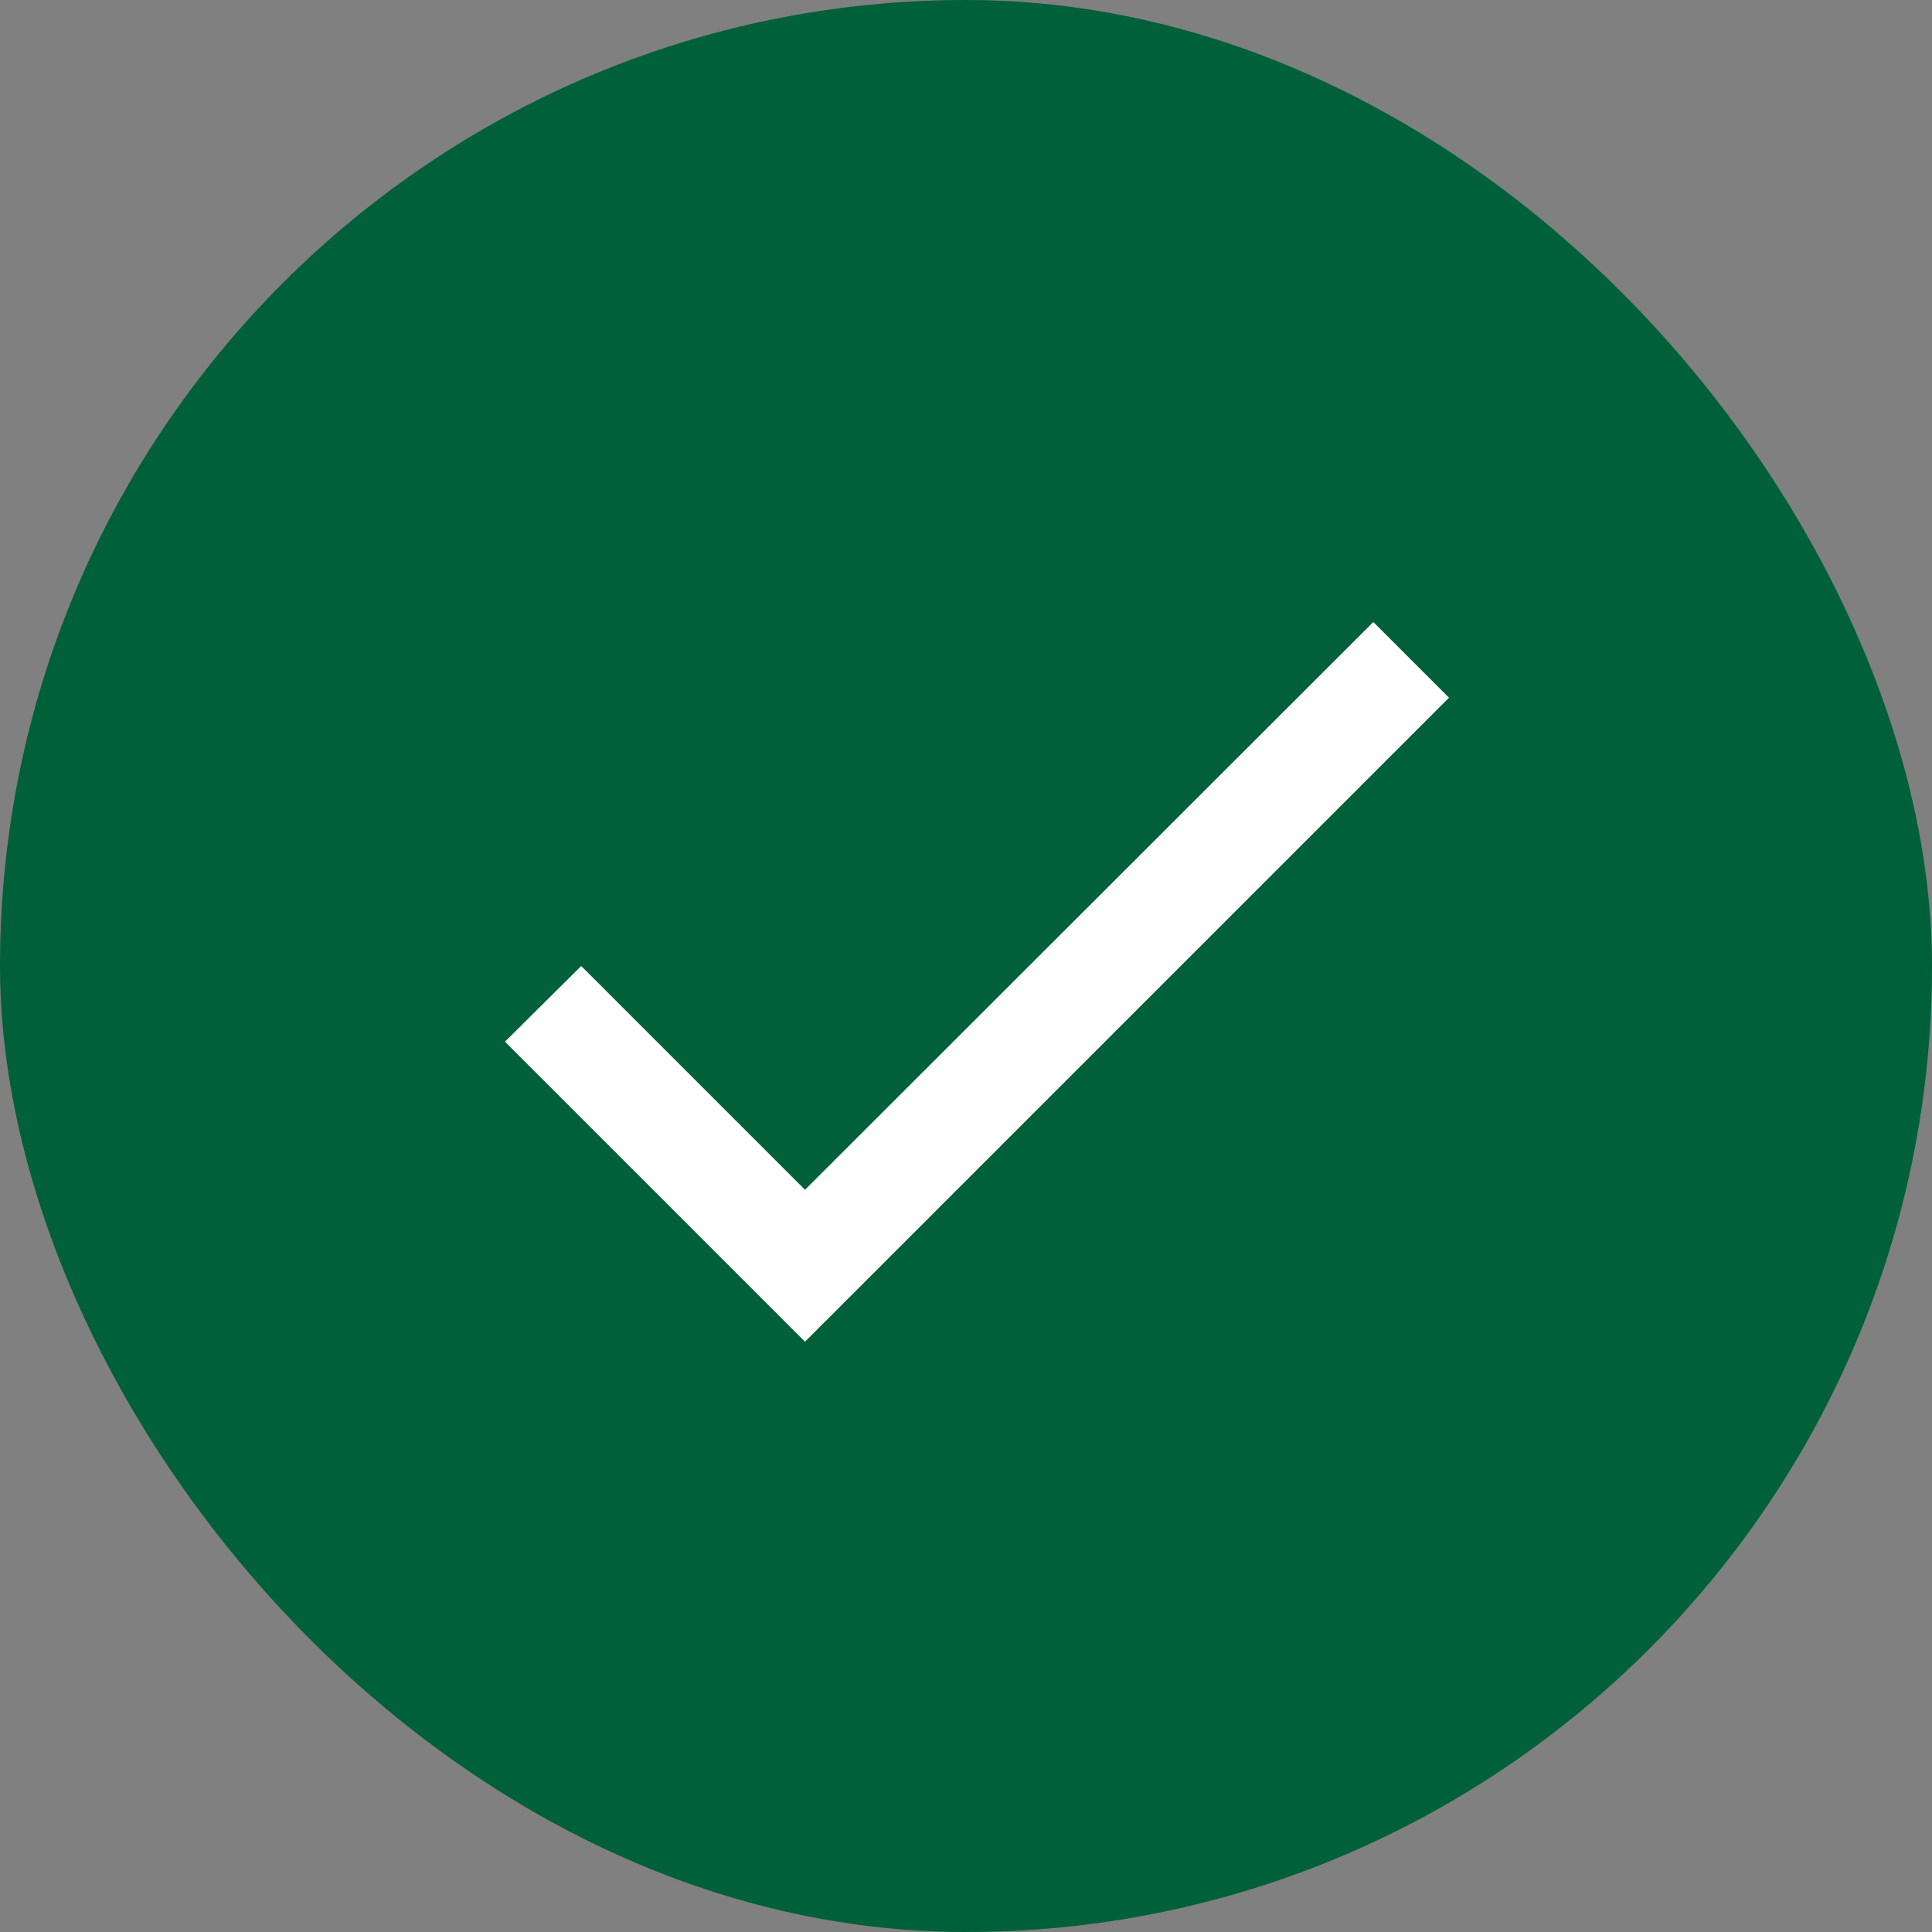 <?xml version="1.0" encoding="UTF-8"?> <svg xmlns="http://www.w3.org/2000/svg" width="24" height="24" viewBox="0 0 24 24" fill="none"><rect x="0" y="0" width="24" height="24" fill="#808080" stroke="none"/><rect width="24" height="24" rx="12" fill="#006039"></rect><g clip-path="url(#clip0_72_64)"><path d="M10 14.78L7.22 12L6.273 12.94L10 16.667L18 8.667L17.06 7.727L10 14.78Z" fill="white"></path></g><defs><clipPath id="clip0_72_64"><rect width="16" height="16" fill="white" transform="translate(4 4)"></rect></clipPath></defs></svg> 